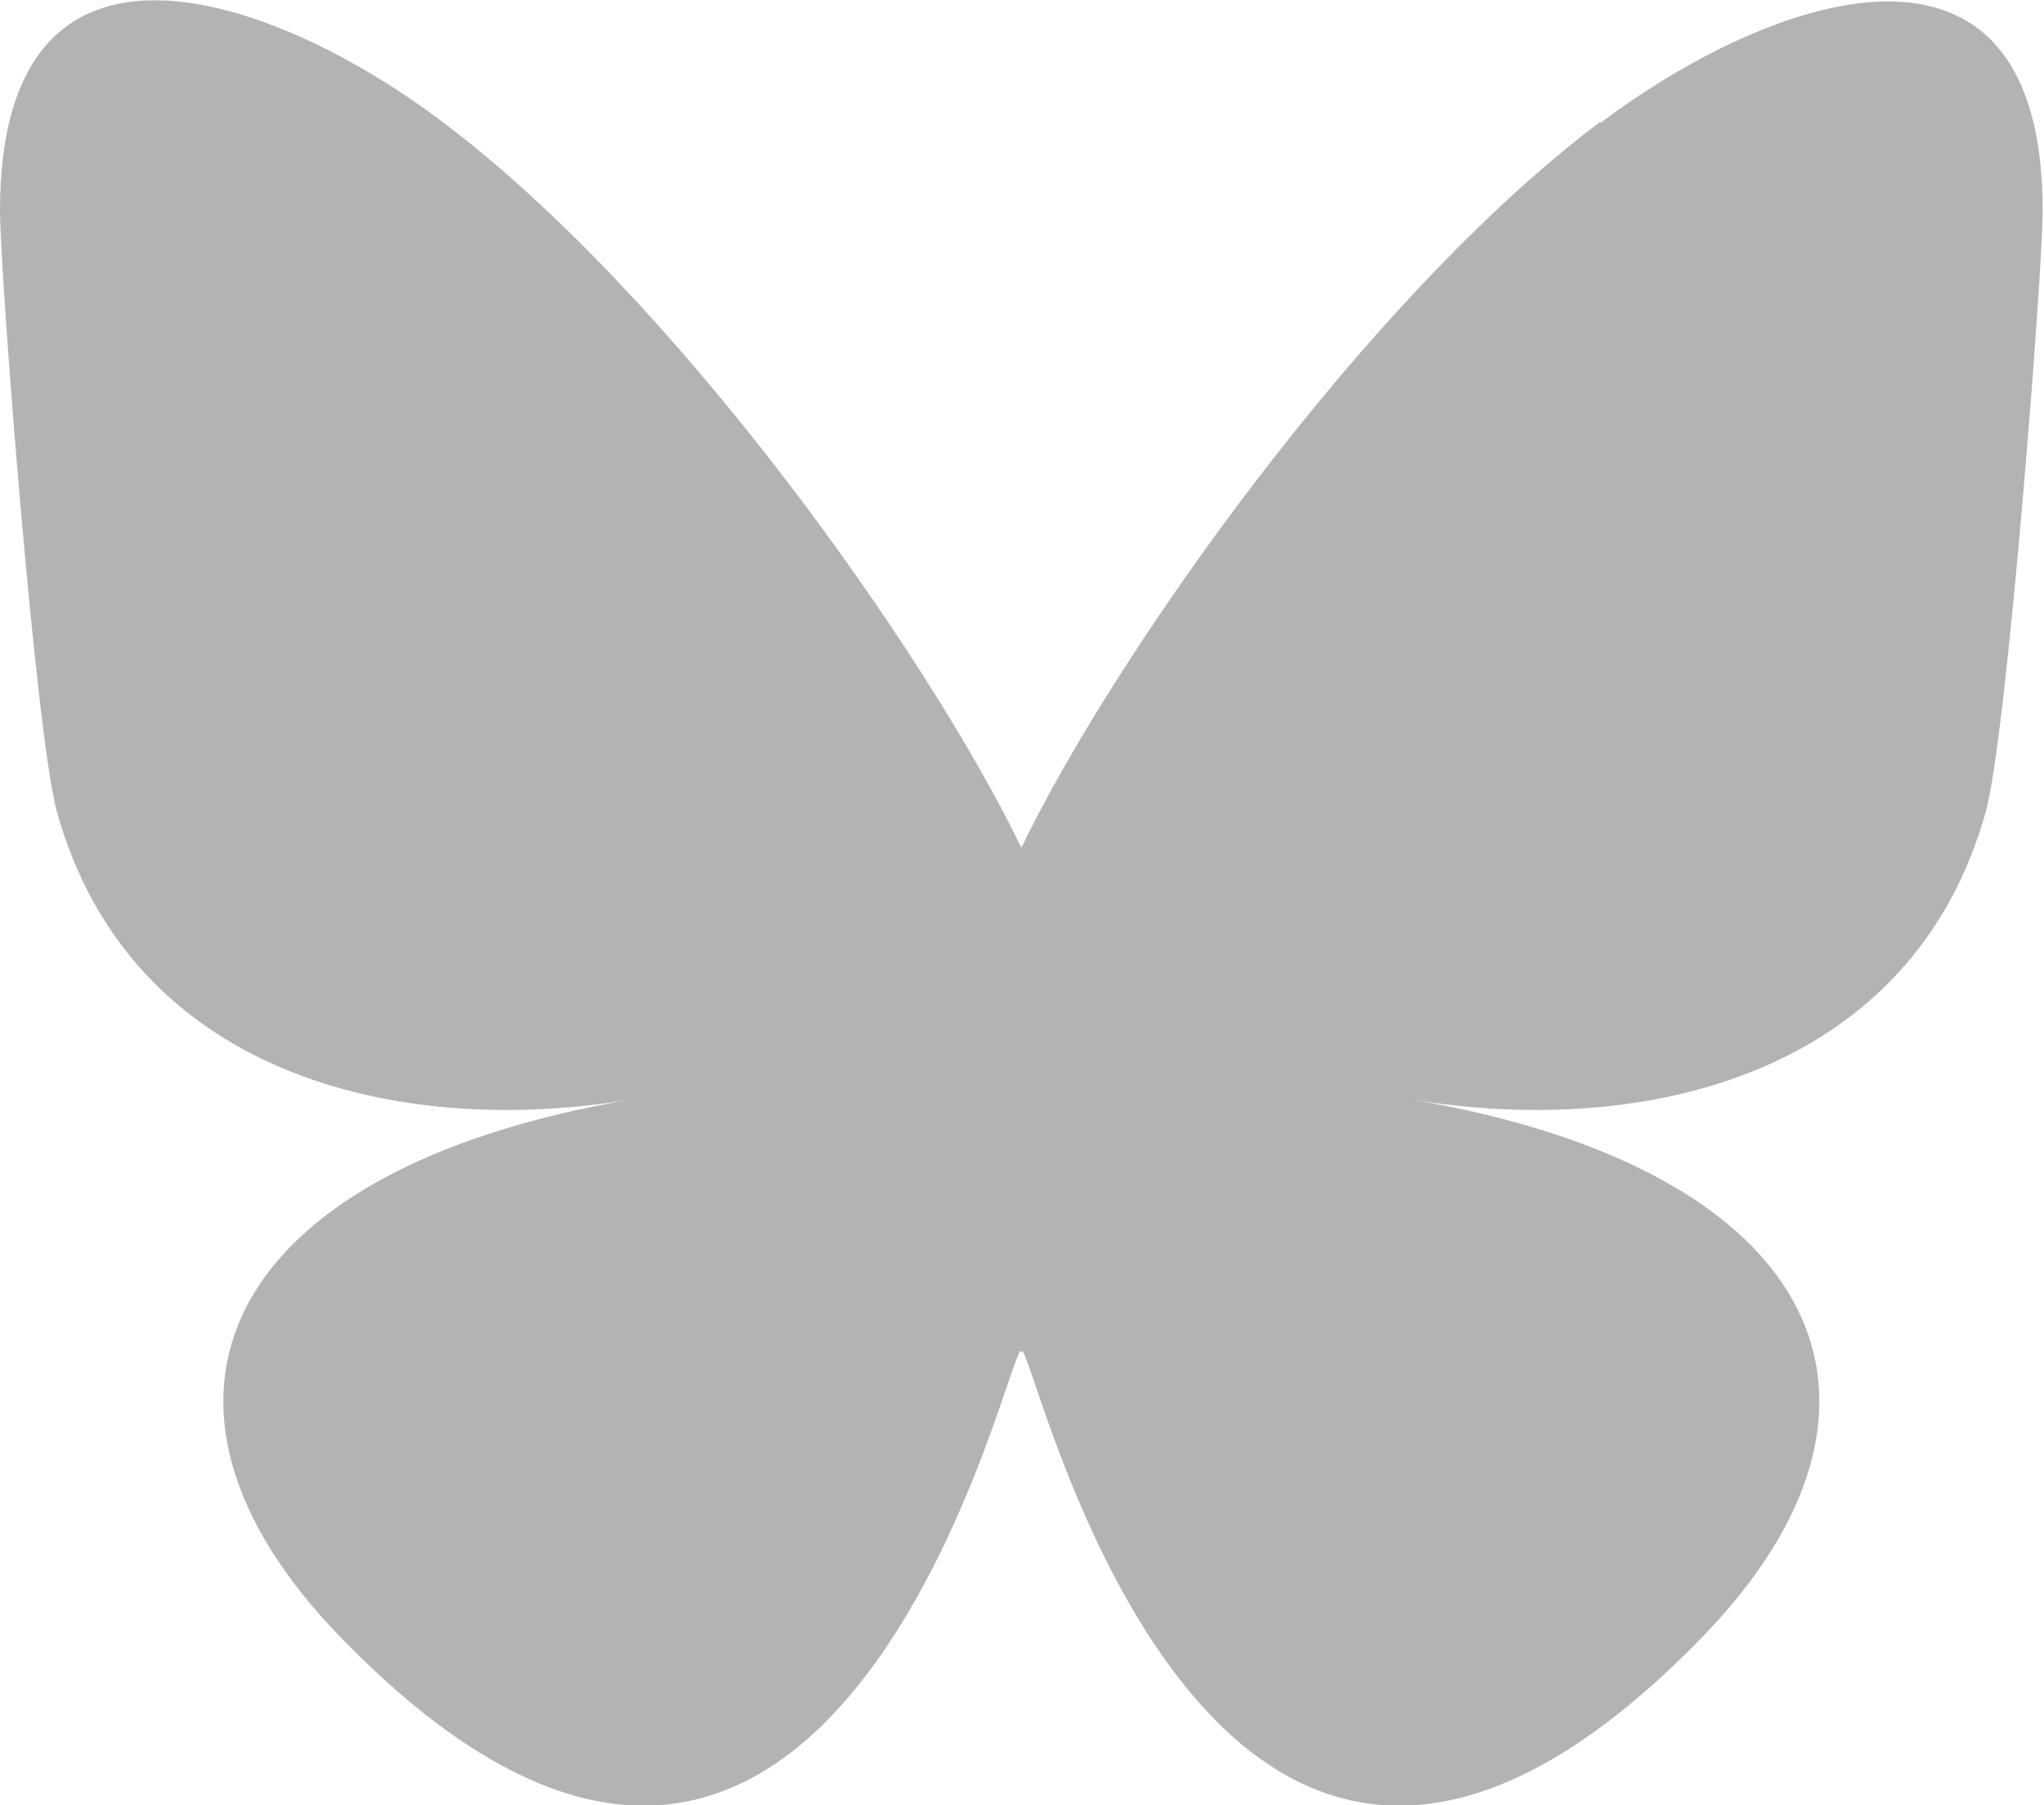 <?xml version="1.0" encoding="UTF-8"?>
<svg id="Capa_1" data-name="Capa 1" xmlns="http://www.w3.org/2000/svg" viewBox="0 0 15.43 13.63">
  <defs>
    <style>
      .cls-1 {
        fill: #b3b3b3;
      }
    </style>
  </defs>
  <path class="cls-1" d="M3.34.92c1.77,1.33,3.67,4.03,4.37,5.48v3.83c0-.08-.03.01-.1.21-.36,1.07-1.79,5.27-5.04,1.92-1.71-1.76-.92-3.53,2.2-4.06-1.79.3-3.79-.2-4.34-2.17-.16-.57-.43-4.07-.43-4.54C0-.79,2.07-.04,3.34.92ZM12.08.92c-1.77,1.33-3.67,4.03-4.37,5.48v3.83c0-.08.03.01.1.21.36,1.07,1.79,5.27,5.04,1.92,1.71-1.76.92-3.53-2.2-4.06,1.79.3,3.79-.2,4.34-2.17.16-.57.43-4.07.43-4.54,0-2.37-2.07-1.62-3.34-.66h0Z"/>
</svg>
